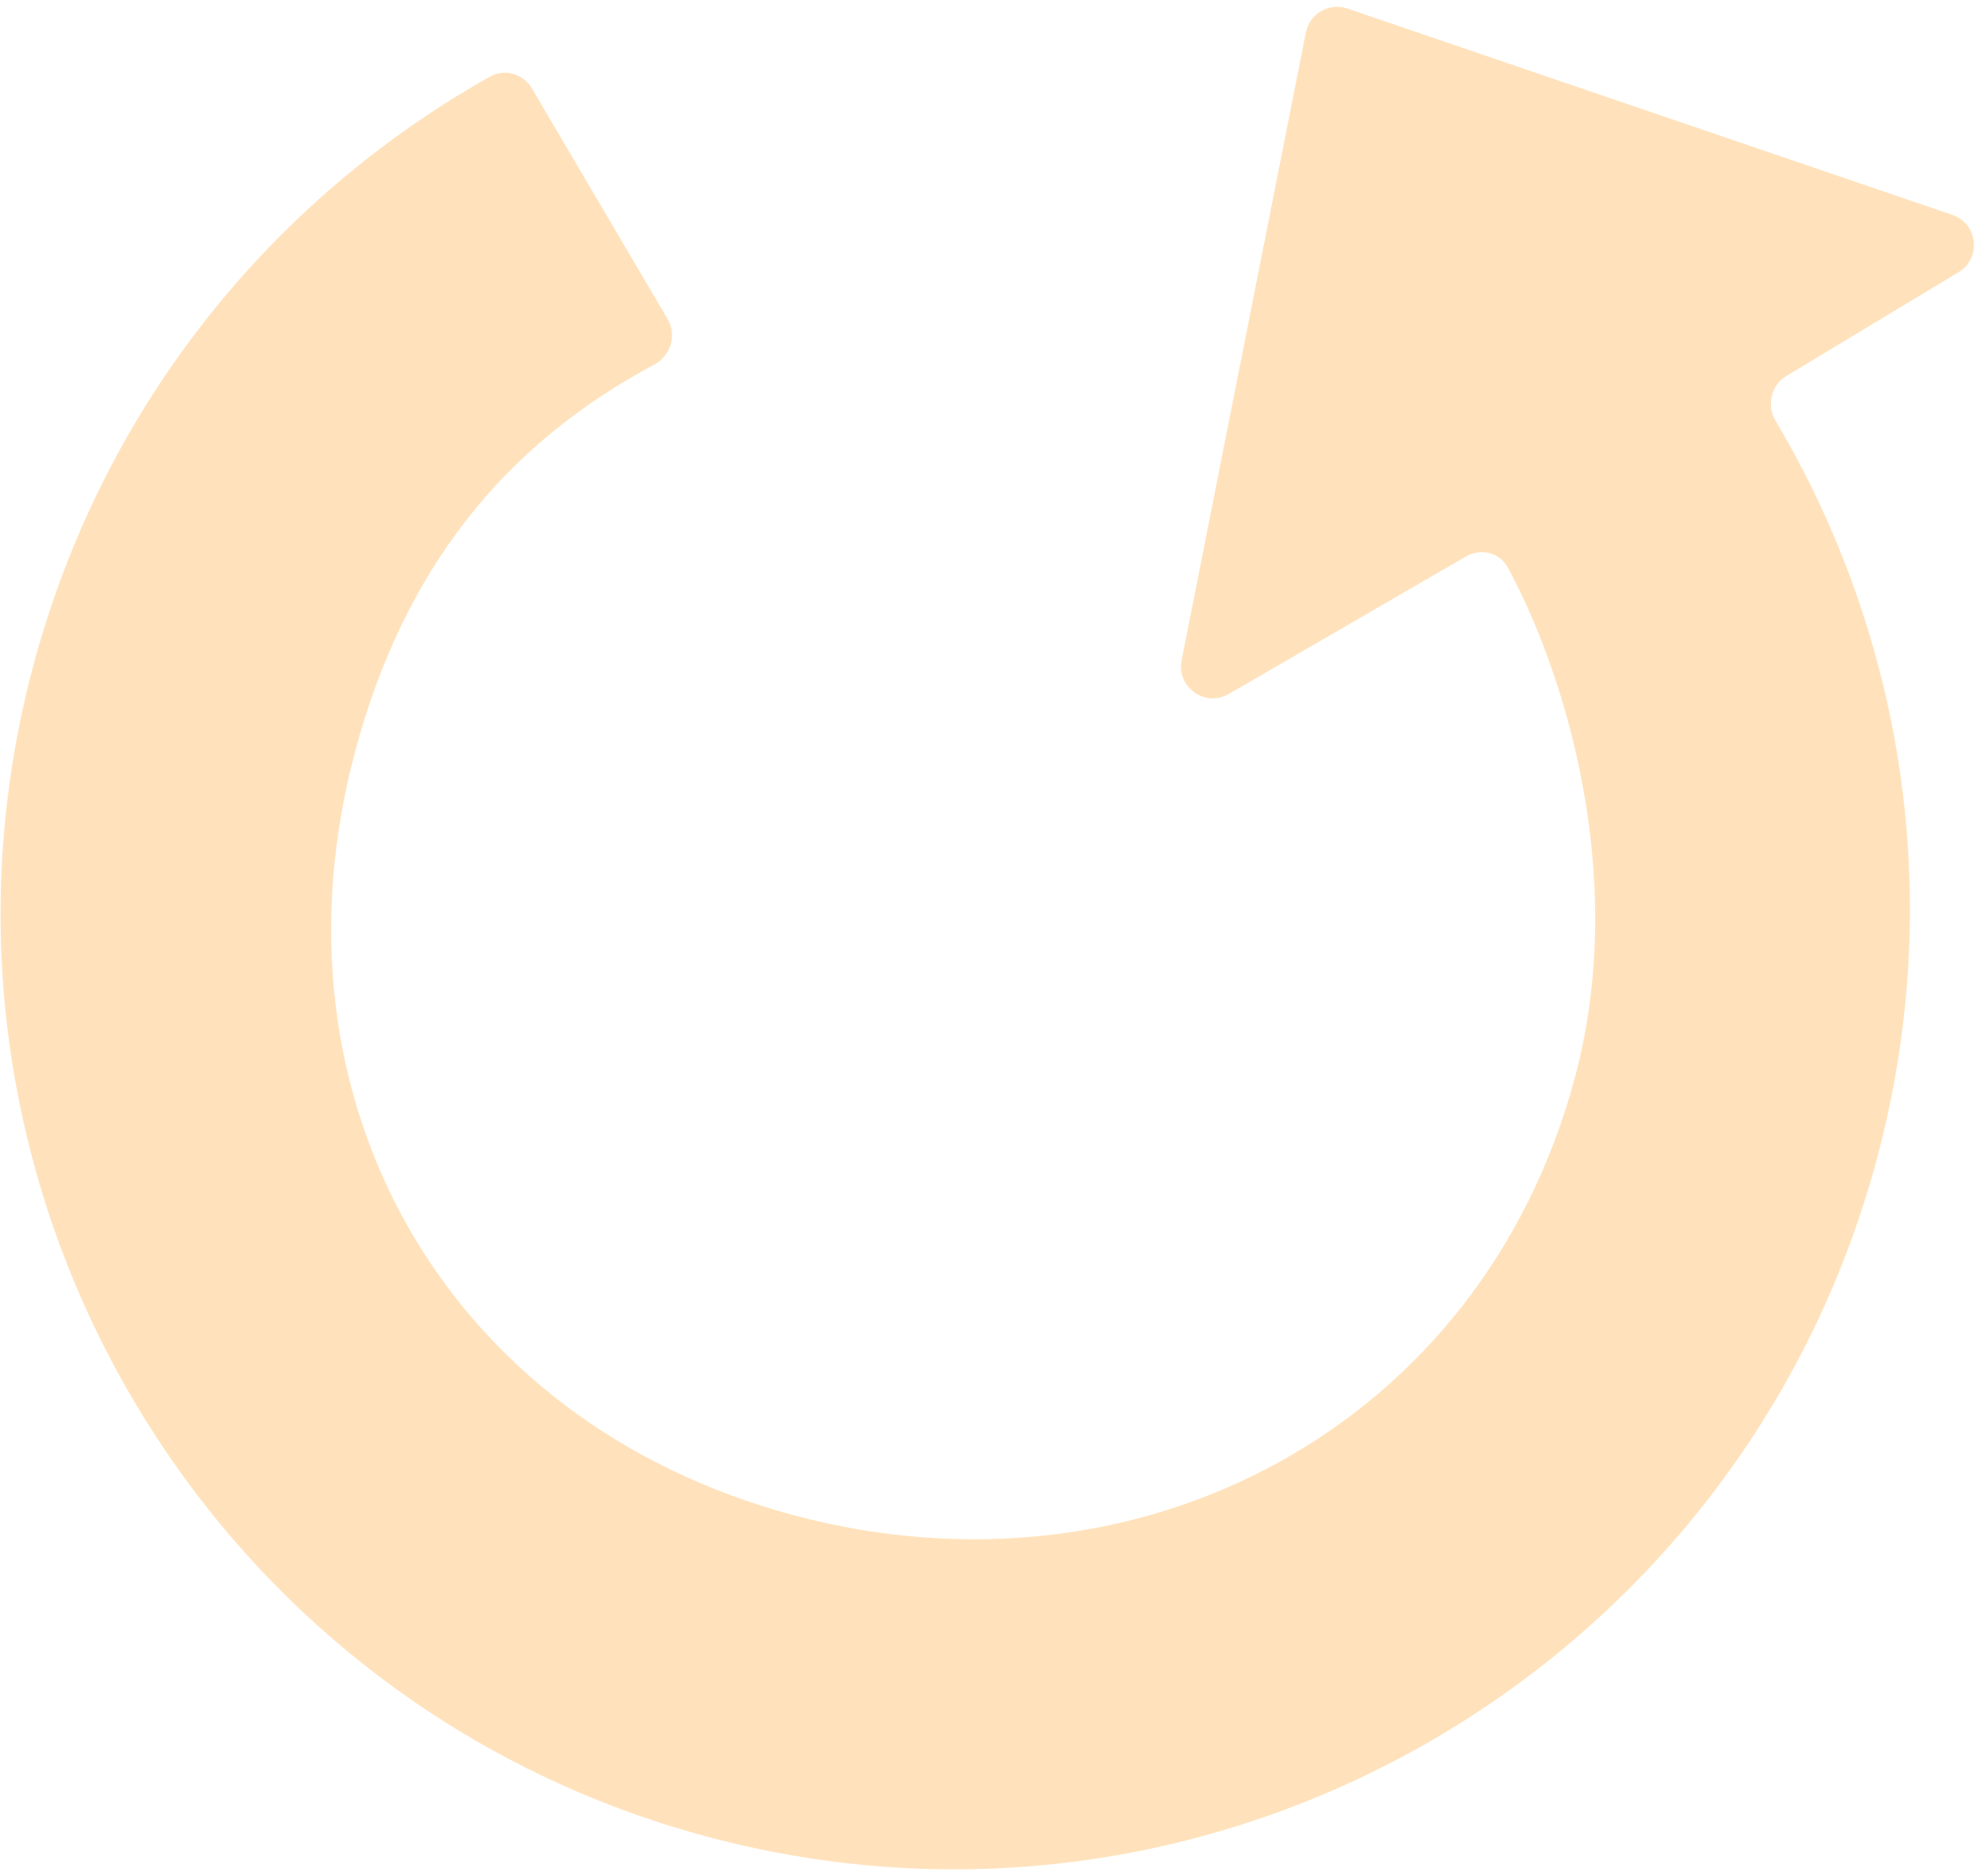 <svg width="249" height="236" viewBox="0 0 249 236" fill="none" xmlns="http://www.w3.org/2000/svg">
<path d="M148.597 83.048L164.223 4.081C164.692 1.706 167.147 0.29 169.438 1.071L245.528 27.027C248.746 28.125 249.214 32.483 246.302 34.239L224.65 47.292C222.721 48.455 222.138 50.976 223.287 52.912C239.276 79.852 244.806 113.015 236.041 145.727C218.823 209.982 152.971 248.166 88.955 231.013C24.939 213.86 -12.999 147.866 4.218 83.611C12.978 50.921 34.325 24.979 61.615 9.638C63.471 8.595 65.804 9.268 66.884 11.104L83.96 40.128C85.154 42.156 84.342 44.763 82.265 45.87C63.362 55.942 50.788 71.65 44.678 94.452C32.937 138.27 56.138 178.87 99.793 190.567C143.448 202.265 186.309 179.366 198.051 135.548C204.945 109.818 196.451 83.934 189.602 71.352C188.582 69.477 186.216 68.915 184.368 69.986L154.527 87.285C151.551 89.01 147.929 86.423 148.597 83.048Z" fill="#FFE2BC"/>
</svg>
